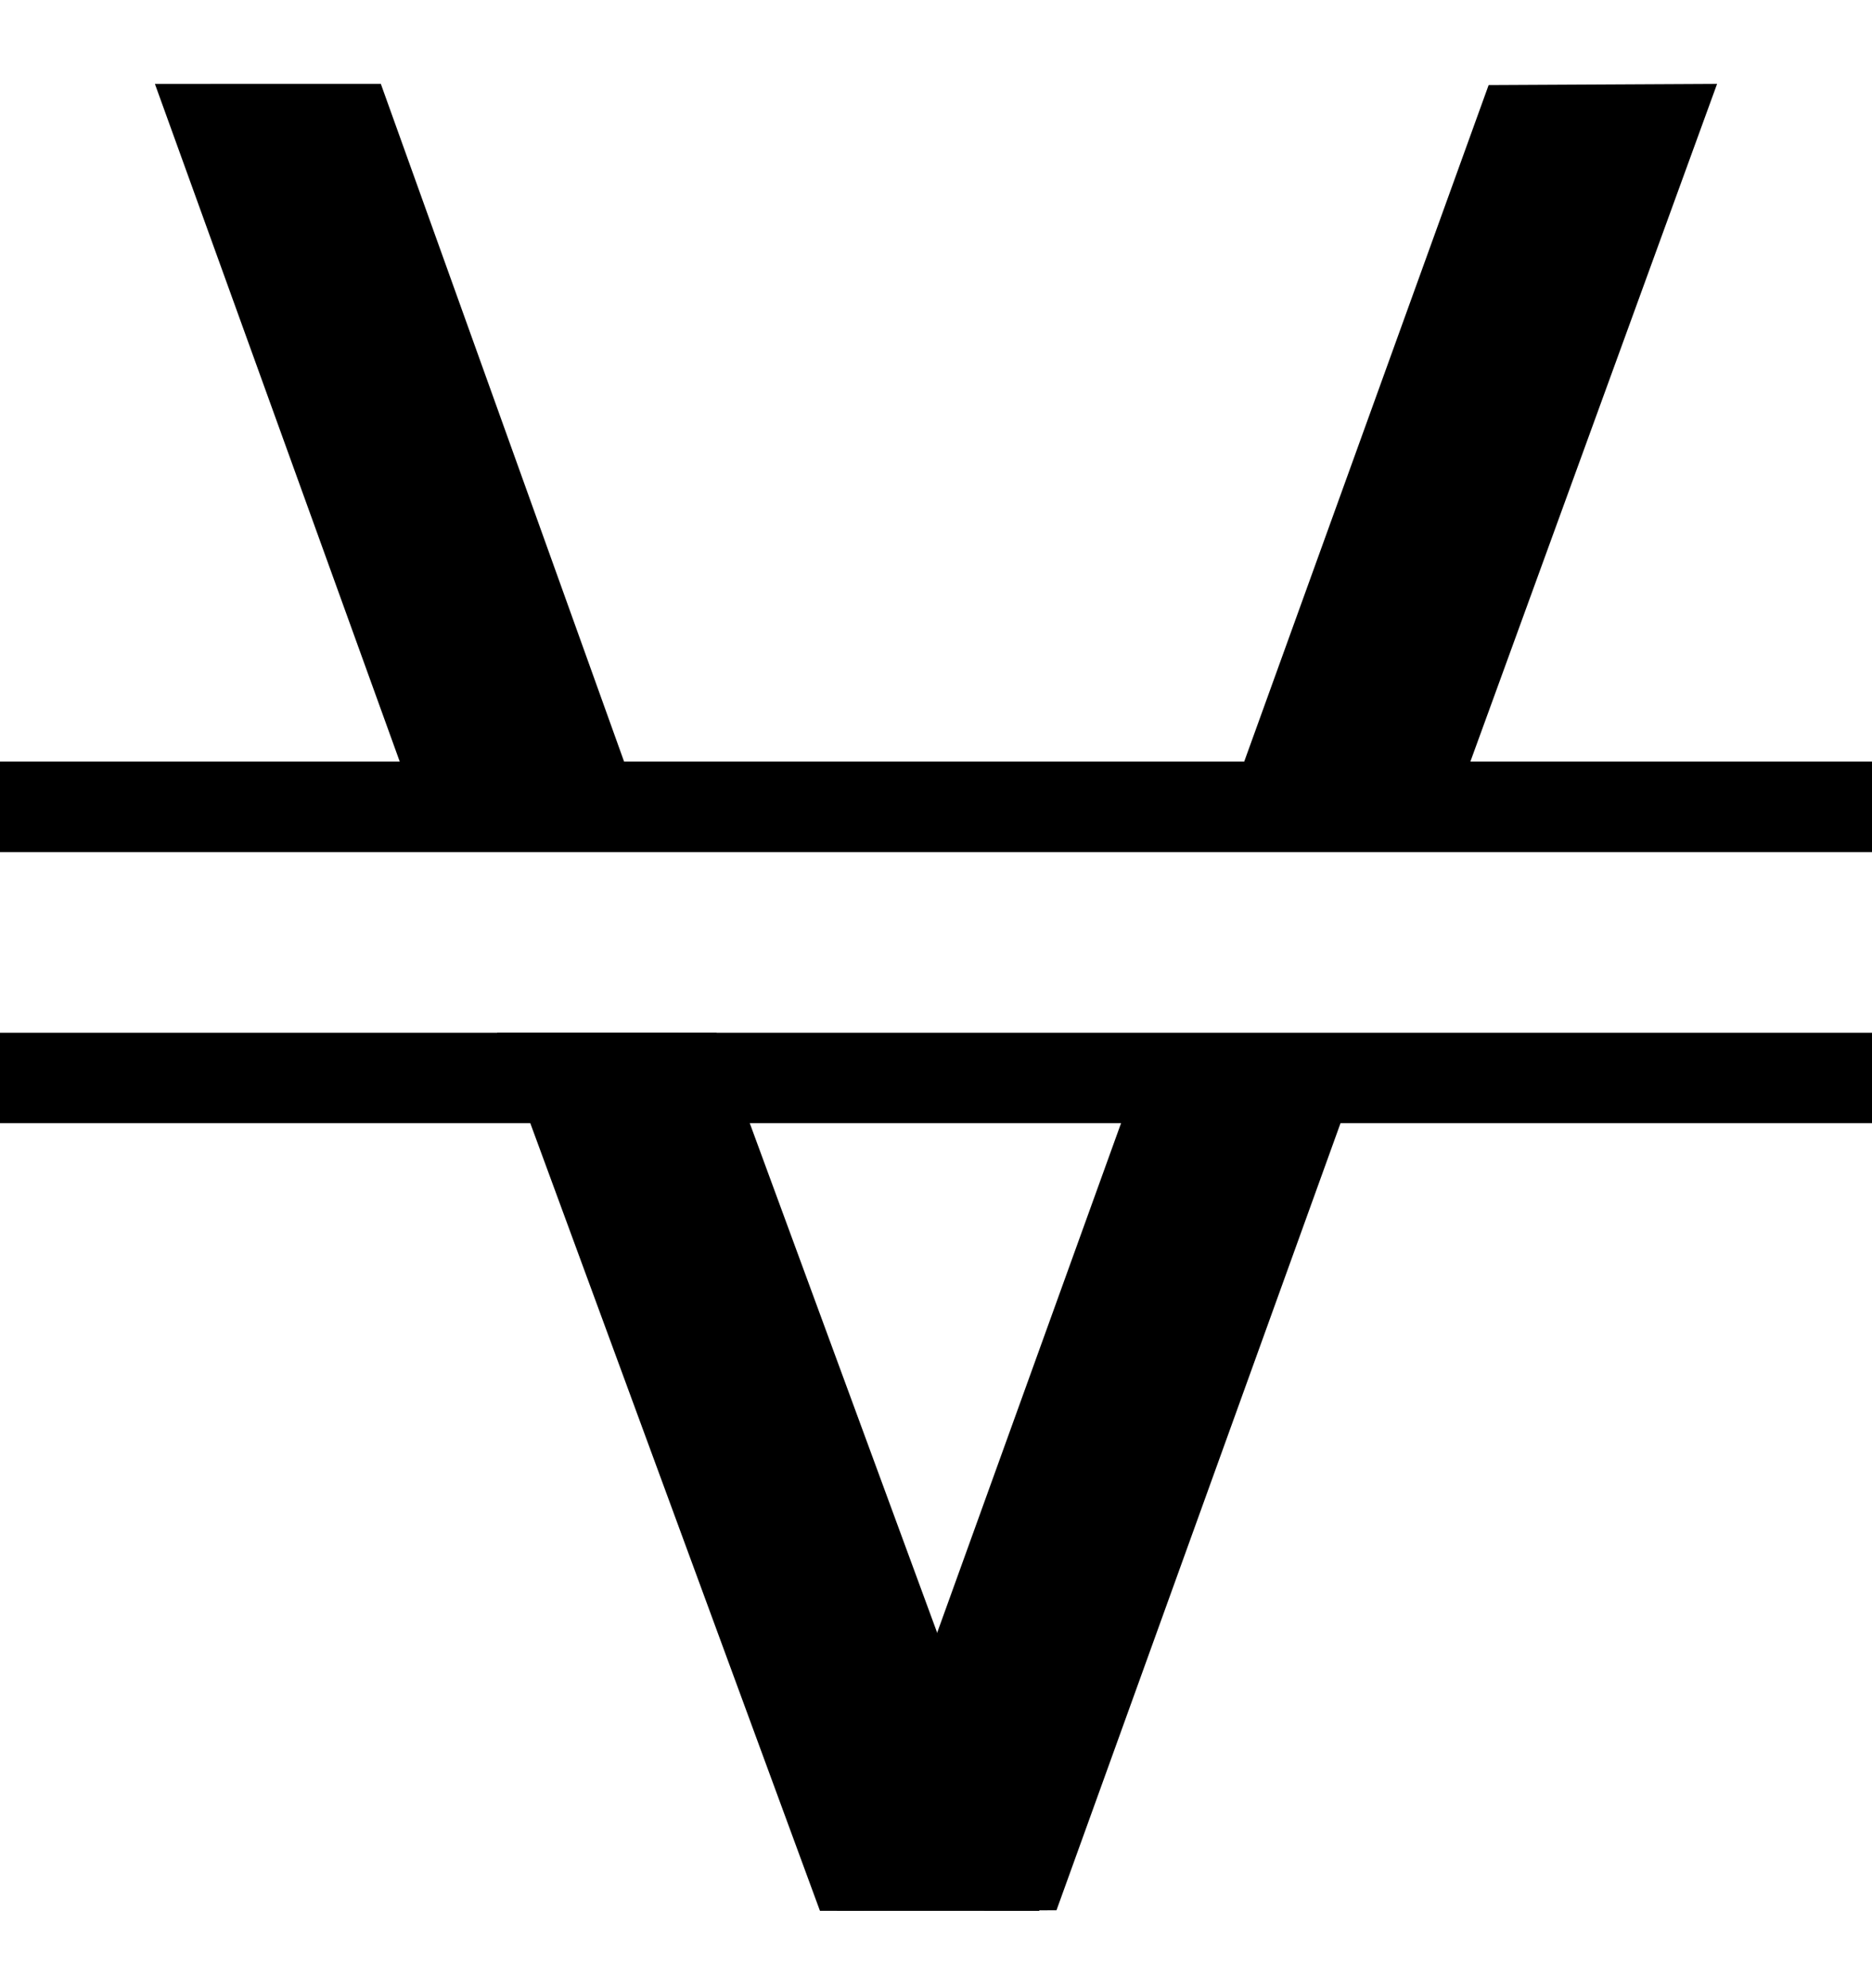<?xml version="1.0" encoding="UTF-8"?>
<svg width="145" height="154" viewBox="0 0 145 154" fill="none" xmlns="http://www.w3.org/2000/svg">
  <rect y="59" width="145" height="7" fill="currentColor"/>
  <rect y="59" width="145" height="7" fill="currentColor"/>
  <path d="M38.5 80L63.511 148.011L80.513 148.015L55.501 80.004L38.5 80Z" fill="currentColor"/>
  <path d="M12 6.503L33.14 65.019L50.505 65.025L29.499 6.498L12 6.503Z" fill="currentColor"/>
  <path d="M64.818 148.007L89.001 80.996L105.999 80.999L81.832 147.97L64.818 148.007Z" fill="currentColor"/>
  <path d="M94.164 65.107L115.305 6.591L133 6.5L111.664 65.111L94.164 65.107Z" fill="currentColor"/>
  <rect y="80" width="145" height="7" fill="currentColor"/>
</svg>